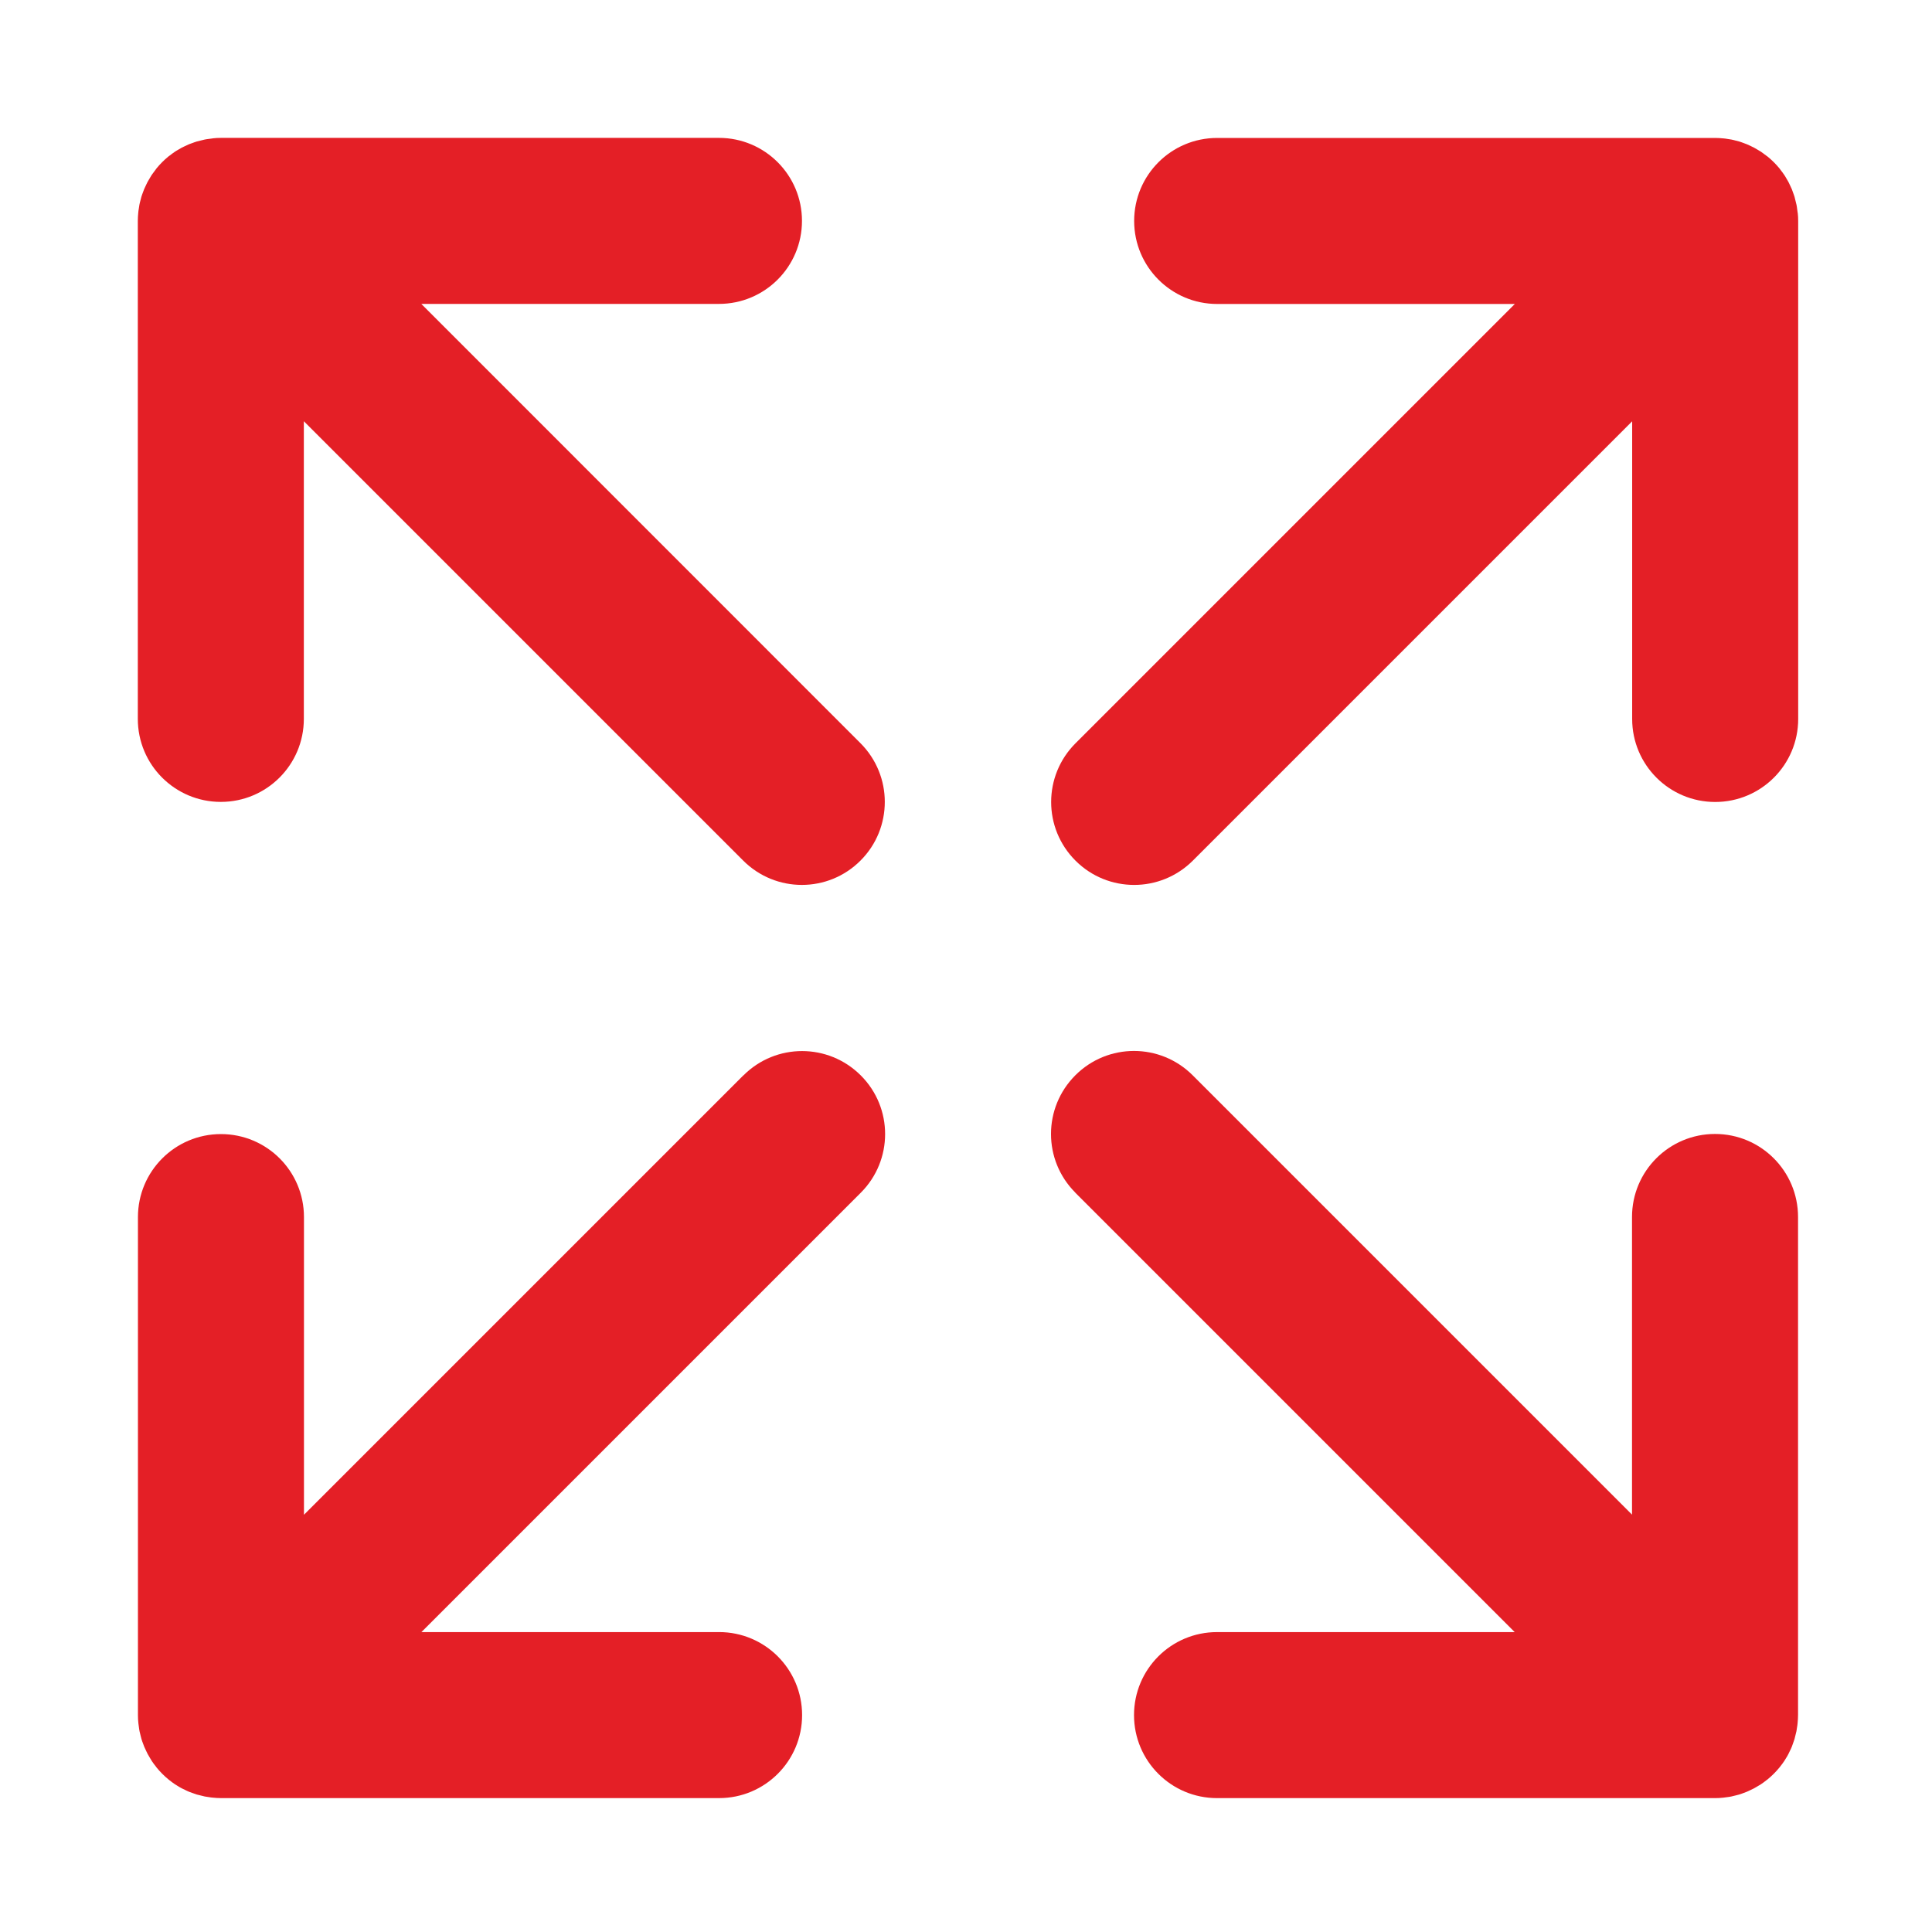 <?xml version="1.0" encoding="UTF-8"?>
<svg id="Layer_1" data-name="Layer 1" xmlns="http://www.w3.org/2000/svg" viewBox="0 0 300 300">
  <defs>
    <style>
      .cls-1 {
        fill: #e41f26;
      }
    </style>
  </defs>
  <g>
    <path class="cls-1" d="M279.14,33.05c-.02-.2-.05-.4-.08-.6-.03-.22-.05-.43-.1-.65-.05-.24-.11-.46-.17-.69-.04-.18-.08-.35-.13-.53-.07-.24-.16-.46-.24-.69-.06-.16-.11-.33-.18-.5-.1-.23-.21-.45-.31-.67-.07-.16-.14-.31-.22-.46-.13-.24-.27-.46-.4-.69-.08-.13-.15-.27-.24-.39-.19-.28-.4-.56-.61-.83-.05-.06-.08-.12-.13-.18-.55-.67-1.17-1.29-1.84-1.84-.05-.05-.12-.08-.18-.13-.27-.21-.55-.42-.84-.62-.13-.08-.25-.15-.38-.23-.23-.14-.46-.28-.7-.41-.15-.08-.3-.14-.45-.22-.23-.11-.45-.22-.69-.32-.16-.07-.32-.11-.48-.18-.24-.08-.46-.18-.71-.25-.17-.05-.34-.09-.51-.13-.24-.06-.46-.13-.7-.17-.21-.04-.43-.07-.64-.1-.2-.03-.4-.07-.6-.08-.42-.04-.85-.07-1.27-.07h-77.34c-7.13,0-12.89,5.77-12.89,12.89s5.77,12.89,12.89,12.89h46.22l-68.22,68.22c-5.04,5.04-5.04,13.19,0,18.22,2.52,2.52,5.81,3.77,9.11,3.77s6.59-1.26,9.11-3.77l68.22-68.22v46.22c0,7.12,5.77,12.89,12.89,12.89s12.89-5.77,12.89-12.89V34.31c0-.42-.02-.85-.07-1.27h-.01Z"/>
    <path class="cls-1" d="M115.42,166.99l-68.22,68.22v-46.22c0-7.13-5.77-12.89-12.89-12.89s-12.89,5.77-12.89,12.89v77.34c0,.42.02.85.07,1.27.02.21.06.4.08.6.03.21.05.43.1.64.05.24.11.47.17.7.04.18.08.34.13.51.07.24.16.47.25.71.06.16.11.32.18.48.1.24.21.46.32.69.07.15.14.3.22.45.13.24.27.47.41.7.08.13.15.25.23.38.19.29.4.57.62.84.05.06.08.12.13.18.55.67,1.17,1.29,1.84,1.84.06.05.12.09.18.14.27.21.54.42.83.61.13.08.27.16.39.24.22.14.45.28.69.4.15.08.31.15.46.22.22.11.44.22.67.31.16.07.33.12.5.18.23.08.46.17.69.24.18.05.35.09.53.13.23.06.46.12.69.17.22.04.43.07.65.1.2.03.39.07.6.08.42.04.85.07,1.27.07h77.34c7.12,0,12.89-5.77,12.89-12.89s-5.77-12.89-12.89-12.89h-46.22l68.22-68.22c5.04-5.04,5.04-13.19,0-18.22-5.04-5.04-13.19-5.04-18.22,0h.01Z"/>
  </g>
  <g>
    <path class="cls-1" d="M33.03,21.49c-.2.02-.4.05-.6.08-.22.03-.43.05-.65.1-.24.05-.46.11-.69.17-.18.04-.35.08-.53.13-.24.07-.46.16-.69.24-.16.06-.33.11-.5.18-.23.1-.45.21-.67.31-.16.07-.31.14-.46.22-.24.13-.46.27-.69.4-.13.08-.27.15-.39.24-.28.19-.56.4-.83.61-.06.05-.12.08-.18.13-.67.55-1.29,1.17-1.84,1.84-.05.05-.08.12-.13.18-.21.27-.42.55-.62.84-.08.13-.15.25-.23.38-.14.23-.28.46-.41.7-.08.15-.14.3-.22.45-.11.23-.22.45-.32.69-.07.16-.11.32-.18.48-.08.24-.18.46-.25.71-.05.17-.09.34-.13.51-.06.24-.13.46-.17.7-.04.21-.07.43-.1.64-.03.2-.07.4-.08.6-.04.42-.07.85-.07,1.27v77.34c0,7.13,5.77,12.89,12.89,12.89s12.89-5.77,12.89-12.89v-46.22l68.22,68.22c5.04,5.04,13.19,5.04,18.22,0,2.52-2.52,3.77-5.81,3.77-9.11s-1.26-6.59-3.77-9.11L65.42,47.19h46.22c7.12,0,12.89-5.77,12.89-12.89s-5.77-12.89-12.89-12.89H34.31c-.42,0-.85.02-1.27.07h0Z"/>
    <path class="cls-1" d="M166.98,185.21l68.22,68.22h-46.22c-7.13,0-12.89,5.77-12.89,12.89s5.77,12.89,12.89,12.89h77.34c.42,0,.85-.02,1.27-.07.21-.02.4-.06.6-.08.21-.03.43-.05.64-.1.24-.05.47-.11.7-.17.18-.04.34-.08.51-.13.24-.07.47-.16.71-.25.16-.06.32-.11.48-.18.24-.1.46-.21.69-.32.15-.07.3-.14.45-.22.24-.13.47-.27.7-.41.13-.08.25-.15.38-.23.29-.19.57-.4.84-.62.06-.05.12-.08.18-.13.67-.55,1.29-1.17,1.84-1.84.05-.06.09-.12.14-.18.21-.27.42-.54.61-.83.08-.13.16-.27.24-.39.14-.22.28-.45.4-.69.08-.15.15-.31.22-.46.11-.22.22-.44.31-.67.07-.16.12-.33.18-.5.08-.23.17-.46.24-.69.05-.18.09-.35.13-.53.06-.23.12-.46.17-.69.04-.22.07-.43.1-.65.03-.2.07-.39.08-.6.04-.42.07-.85.07-1.27v-77.34c0-7.12-5.77-12.89-12.89-12.89s-12.89,5.77-12.89,12.89v46.22l-68.22-68.22c-5.04-5.04-13.19-5.04-18.22,0-5.04,5.04-5.04,13.19,0,18.22h0Z"/>
  </g>
</svg>